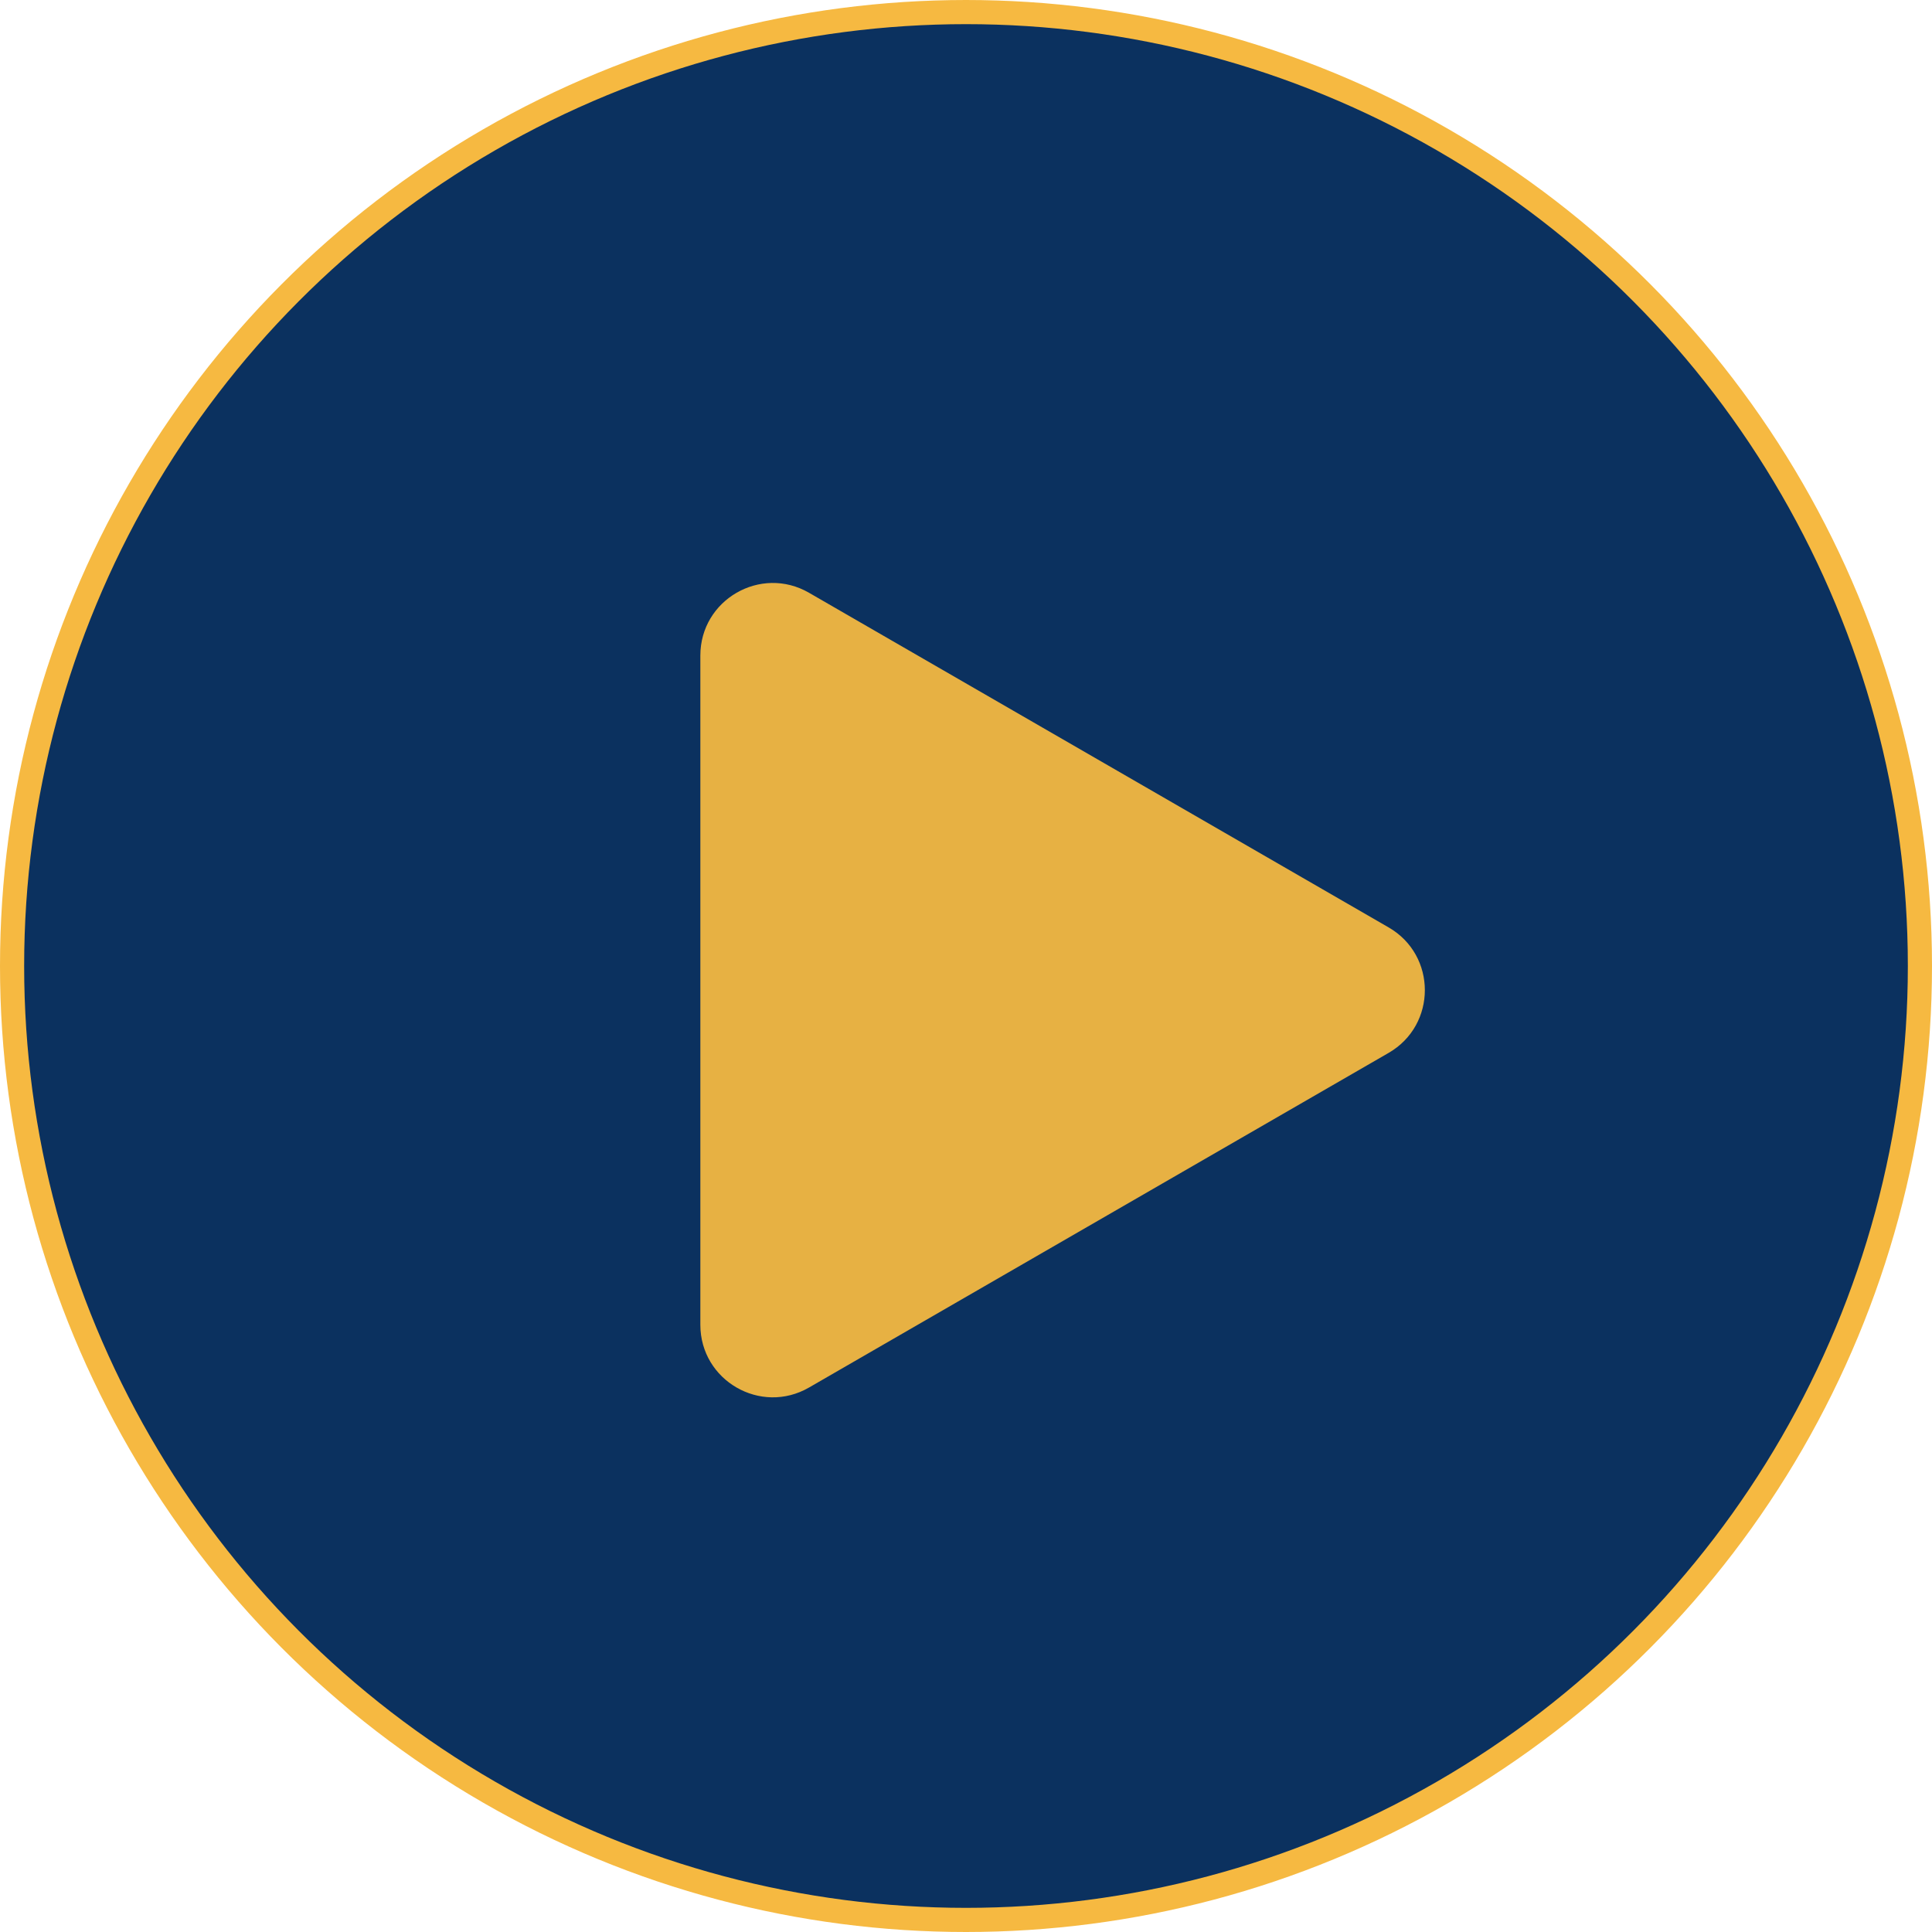 <?xml version="1.0" encoding="UTF-8"?> <svg xmlns="http://www.w3.org/2000/svg" width="320" height="320" viewBox="0 0 320 320" fill="none"> <circle cx="160" cy="160" r="158" fill="#0B315F" stroke="#F6B941" stroke-width="4"></circle> <path d="M230 153.608C238 158.226 238 169.773 230 174.392L134 229.818C126 234.437 116 228.663 116 219.426V108.574C116 99.337 126 93.563 134 98.182L230 153.608Z" fill="#E7B143"></path> </svg> 